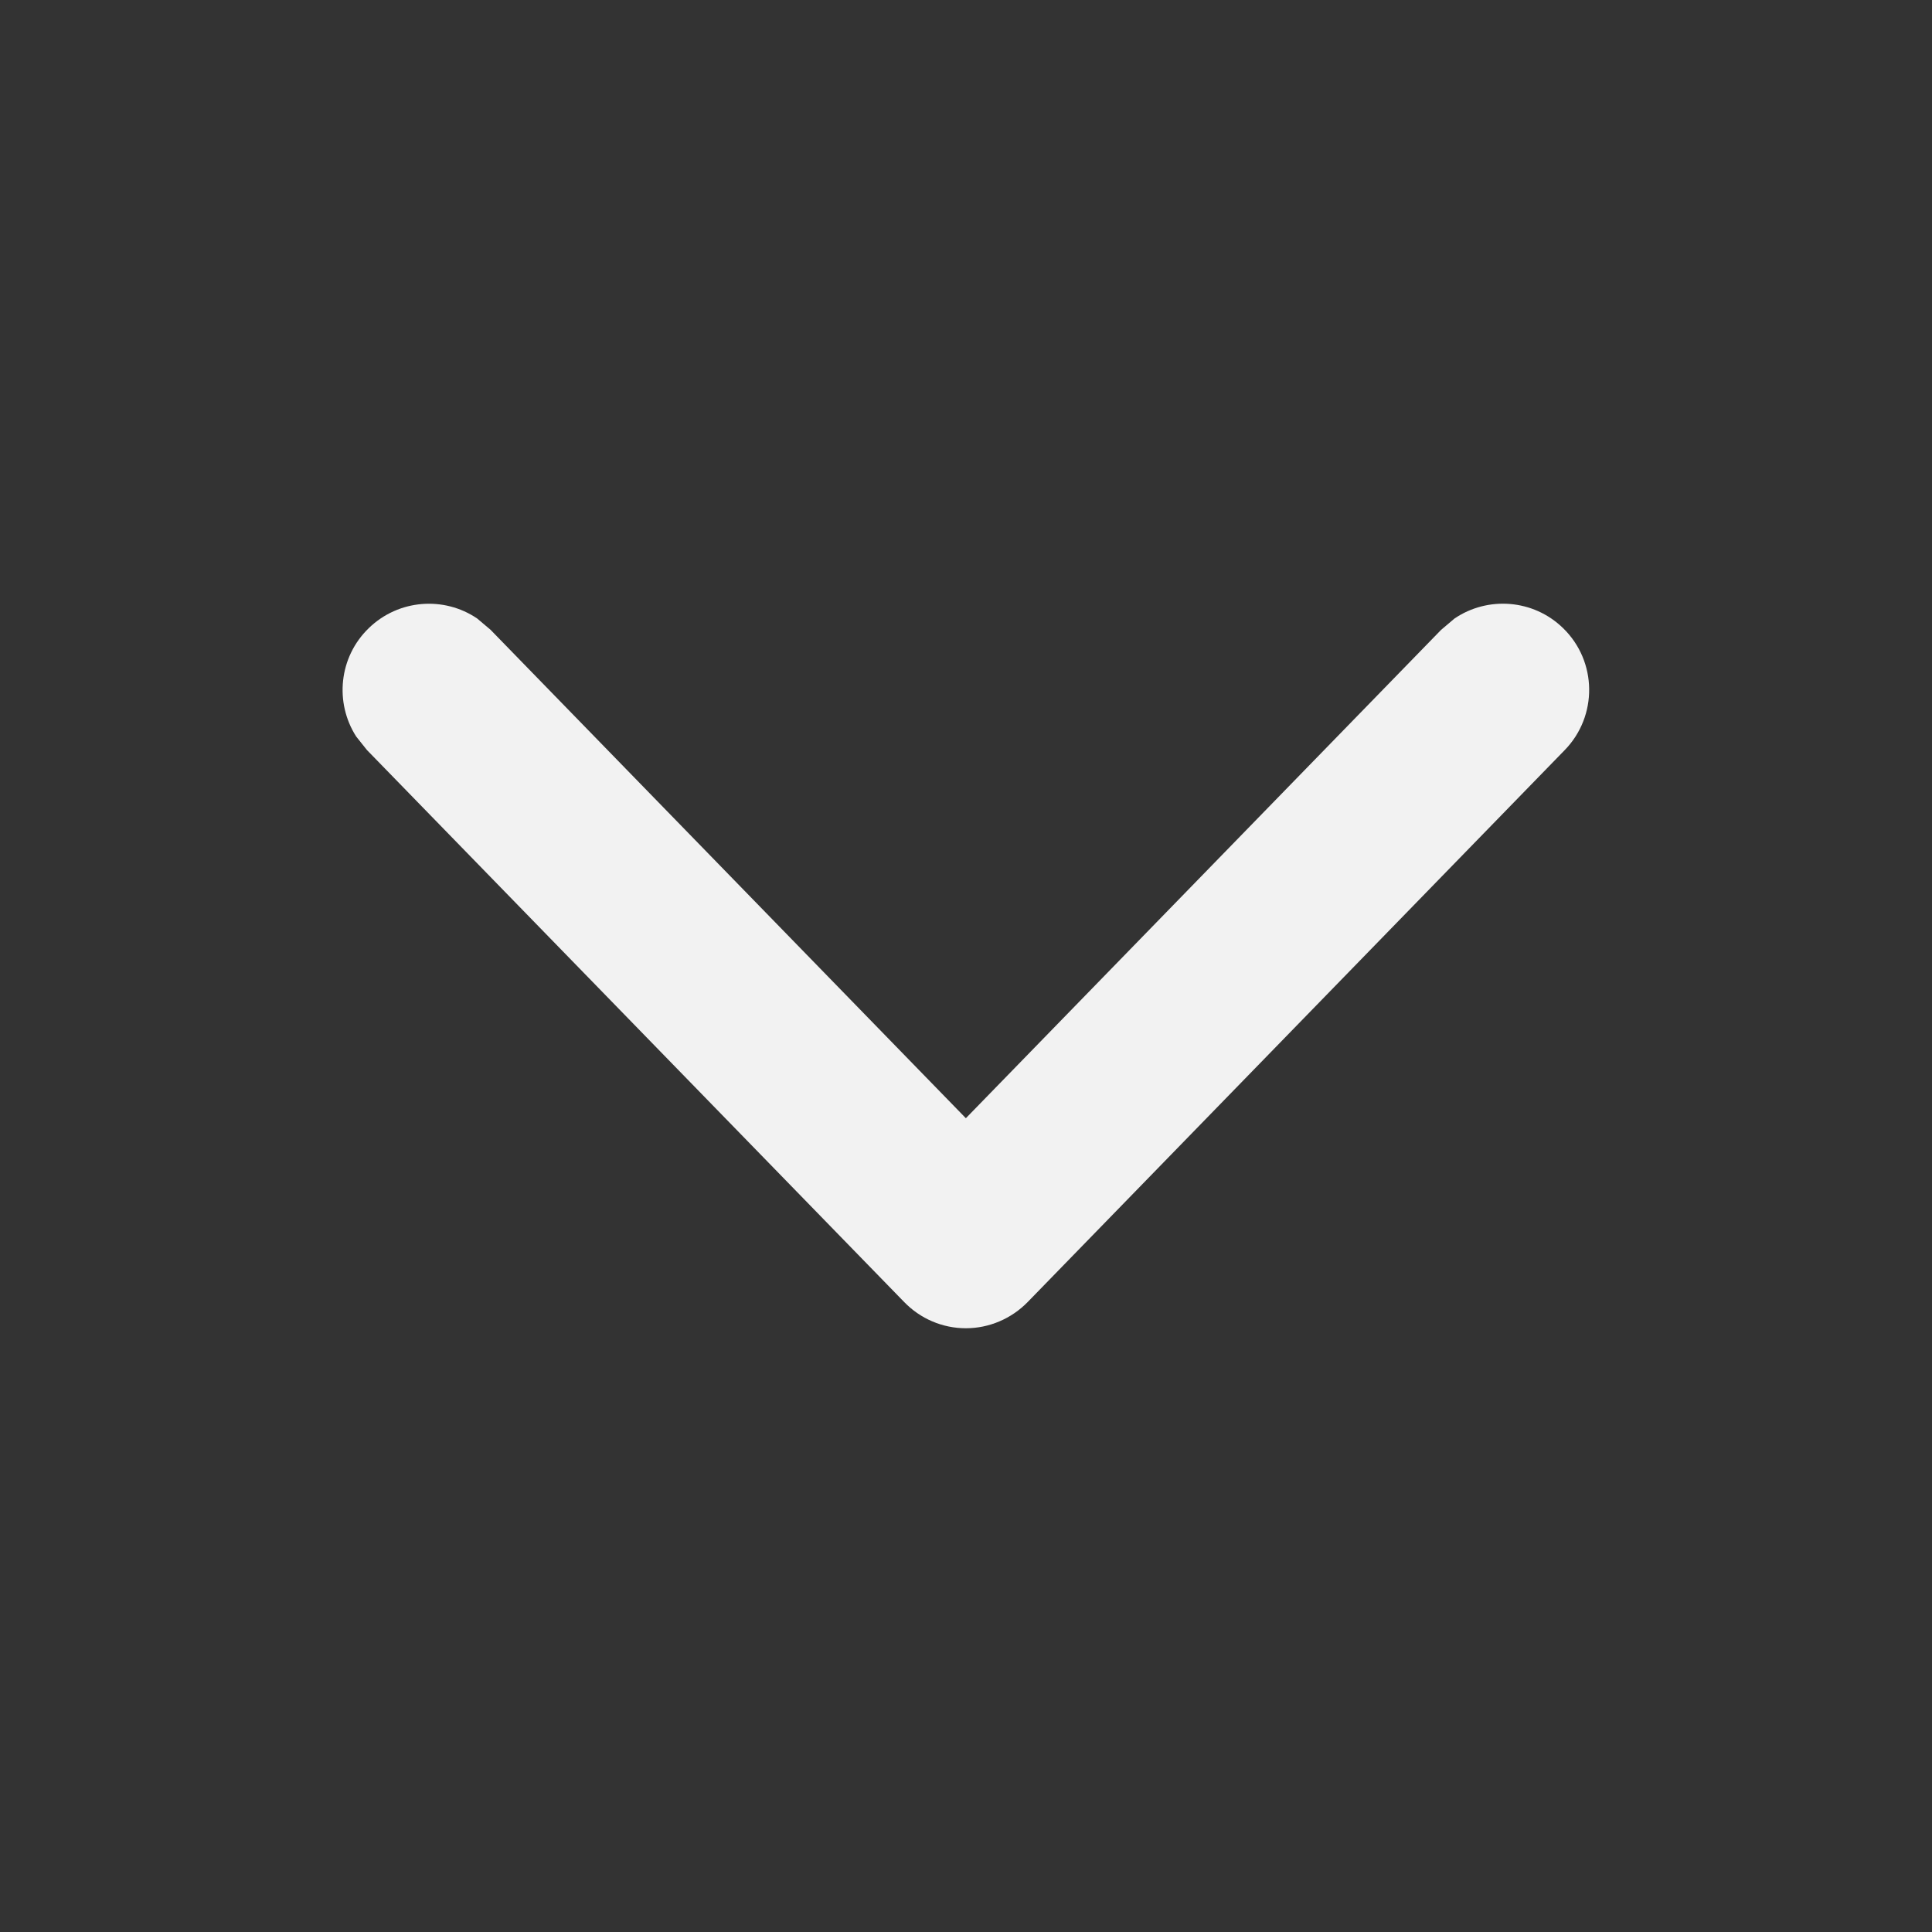 <?xml version="1.0" encoding="UTF-8"?> <svg xmlns="http://www.w3.org/2000/svg" width="14" height="14" viewBox="0 0 14 14" fill="none"><rect x="0" y="0" width="14" height="14" fill="#333333" stroke="none"/><path d="M10.54 4.482C10.78 4.319 11.111 4.341 11.327 4.552C11.574 4.792 11.579 5.188 11.339 5.435L7.447 9.435C7.329 9.556 7.167 9.625 6.999 9.625C6.83 9.625 6.669 9.556 6.552 9.435L2.659 5.435L2.581 5.337C2.424 5.092 2.455 4.762 2.672 4.552C2.888 4.342 3.218 4.319 3.458 4.482L3.555 4.564L6.999 8.103L10.443 4.564L10.54 4.482Z" fill="#F2F2F2"></path></svg> 